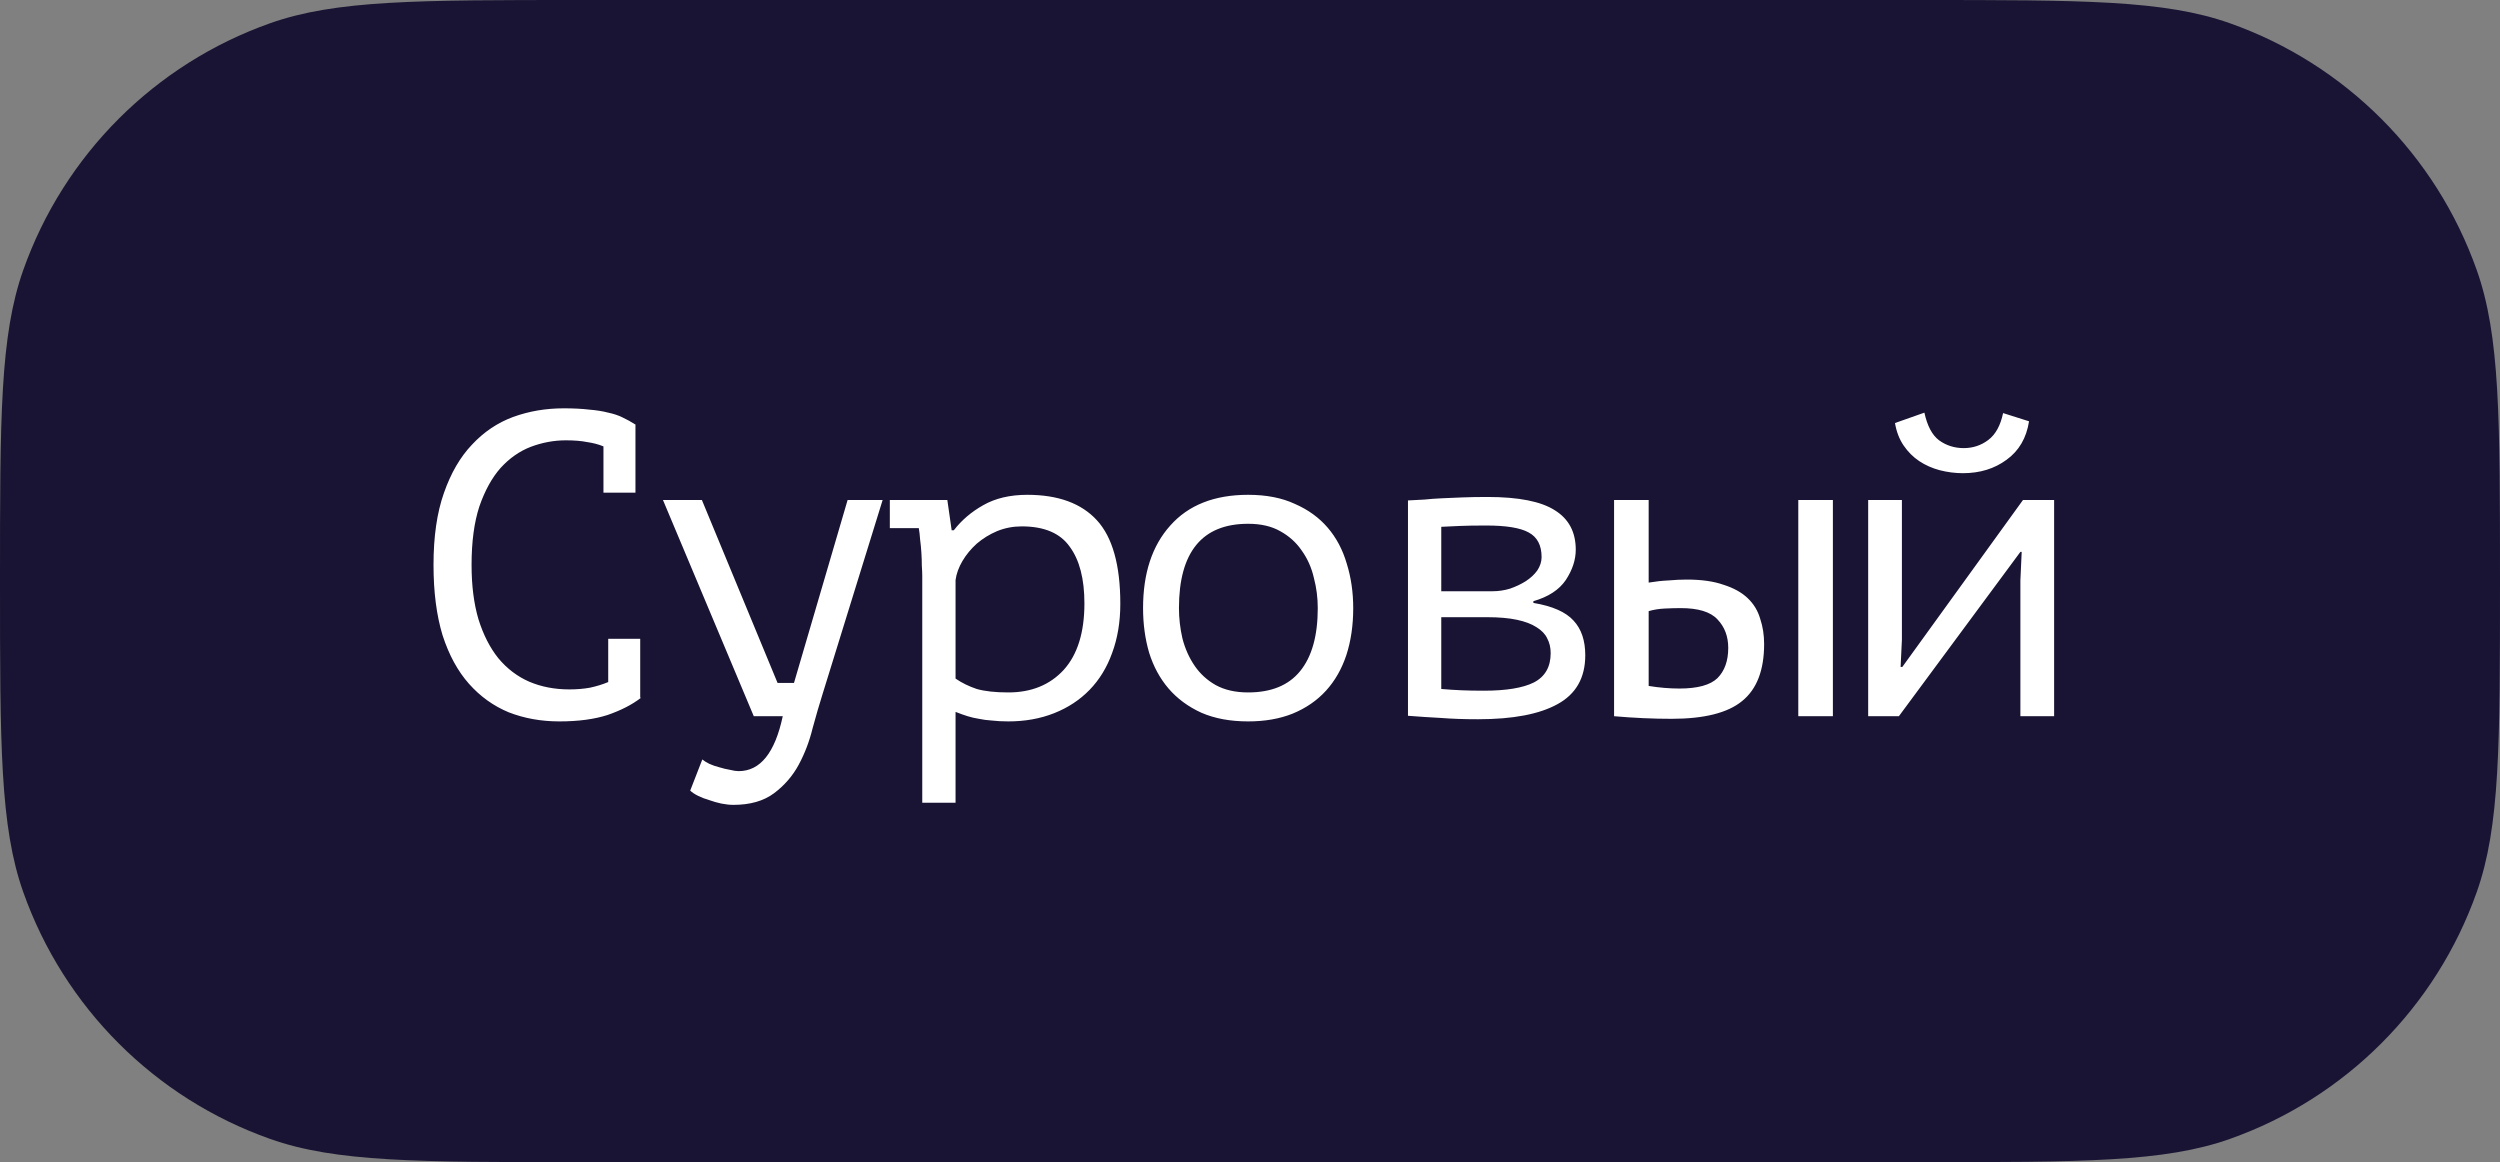 <?xml version="1.0" encoding="UTF-8"?> <svg xmlns="http://www.w3.org/2000/svg" width="740" height="344" viewBox="0 0 740 344" fill="none"><rect x="0" y="0" width="740" height="344" fill="#808080" stroke="none"/> <path d="M0 172C0 123.587 0 99.38 6.883 79.943C18.968 45.816 45.816 18.968 79.943 6.883C99.38 0 123.587 0 172 0L568 0C616.413 0 640.62 0 660.057 6.883C694.185 18.968 721.032 45.816 733.117 79.943C740 99.38 740 123.587 740 172V172C740 220.413 740 244.62 733.117 264.057C721.032 298.185 694.185 325.032 660.057 337.117C640.62 344 616.413 344 568 344L172 344C123.587 344 99.38 344 79.943 337.117C45.816 325.032 18.968 298.185 6.883 264.057C0 244.62 0 220.413 0 172V172Z" fill="#191433"></path> <path d="M178.624 132.128C177.173 131.531 175.552 131.104 173.76 130.848C172.053 130.507 169.963 130.336 167.488 130.336C163.989 130.336 160.533 130.976 157.12 132.256C153.792 133.536 150.805 135.627 148.16 138.528C145.6 141.429 143.509 145.227 141.888 149.92C140.352 154.613 139.584 160.373 139.584 167.2C139.584 173.344 140.267 178.72 141.632 183.328C143.083 187.936 145.045 191.776 147.52 194.848C150.08 197.92 153.109 200.224 156.608 201.76C160.192 203.296 164.16 204.064 168.512 204.064C170.731 204.064 172.779 203.893 174.656 203.552C176.619 203.125 178.411 202.571 180.032 201.888V189.088H189.504V206.368L189.632 206.624C187.072 208.587 183.829 210.251 179.904 211.616C175.979 212.896 171.2 213.536 165.568 213.536C160.192 213.536 155.2 212.64 150.592 210.848C146.069 208.971 142.144 206.155 138.816 202.4C135.488 198.645 132.885 193.867 131.008 188.064C129.216 182.176 128.32 175.221 128.32 167.2C128.32 158.837 129.344 151.755 131.392 145.952C133.44 140.064 136.213 135.285 139.712 131.616C143.211 127.861 147.264 125.131 151.872 123.424C156.565 121.717 161.557 120.864 166.848 120.864C169.749 120.864 172.267 120.992 174.4 121.248C176.533 121.419 178.411 121.717 180.032 122.144C181.653 122.485 183.061 122.955 184.256 123.552C185.536 124.149 186.773 124.832 187.968 125.6H188.096V145.824H178.624V132.128ZM230.158 202.144H235.022L250.894 148H261.262L243.47 205.472C242.531 208.459 241.55 211.829 240.526 215.584C239.587 219.424 238.222 223.008 236.43 226.336C234.638 229.664 232.206 232.48 229.134 234.784C226.062 237.088 222.051 238.24 217.102 238.24C215.993 238.24 214.798 238.112 213.518 237.856C212.323 237.6 211.129 237.259 209.934 236.832C208.739 236.491 207.63 236.064 206.606 235.552C205.582 235.04 204.814 234.528 204.302 234.016L207.886 224.8C208.398 225.227 209.081 225.653 209.934 226.08C210.873 226.507 211.854 226.848 212.878 227.104C213.987 227.445 215.054 227.701 216.078 227.872C217.102 228.128 217.955 228.256 218.638 228.256C225.038 228.256 229.39 222.837 231.694 212H223.118L196.238 148H207.758L230.158 202.144ZM272.988 170.4C272.988 169.632 272.945 168.651 272.86 167.456C272.86 166.176 272.817 164.896 272.732 163.616C272.647 162.251 272.519 160.928 272.348 159.648C272.263 158.368 272.135 157.259 271.964 156.32H263.388V148H280.412L281.692 156.96H282.332C284.636 153.973 287.537 151.499 291.036 149.536C294.62 147.488 298.972 146.464 304.092 146.464C313.223 146.464 320.092 148.981 324.7 154.016C329.308 159.051 331.612 167.285 331.612 178.72C331.612 184.096 330.801 188.96 329.18 193.312C327.644 197.579 325.425 201.205 322.524 204.192C319.623 207.179 316.124 209.483 312.028 211.104C307.932 212.725 303.409 213.536 298.46 213.536C296.668 213.536 295.047 213.451 293.596 213.28C292.231 213.195 290.951 213.024 289.756 212.768C288.647 212.597 287.537 212.341 286.428 212C285.319 211.659 284.124 211.232 282.844 210.72V237.6H272.988V170.4ZM302.428 155.808C299.868 155.808 297.436 156.277 295.132 157.216C292.913 158.155 290.908 159.392 289.116 160.928C287.409 162.464 286.001 164.171 284.892 166.048C283.783 167.925 283.1 169.803 282.844 171.68V200.864C284.721 202.144 286.812 203.168 289.116 203.936C291.505 204.619 294.62 204.96 298.46 204.96C305.287 204.96 310.748 202.741 314.844 198.304C318.94 193.781 320.988 187.211 320.988 178.592C320.988 171.339 319.537 165.749 316.636 161.824C313.82 157.813 309.084 155.808 302.428 155.808ZM338.346 180C338.346 169.675 341.034 161.525 346.41 155.552C351.786 149.493 359.466 146.464 369.45 146.464C374.826 146.464 379.434 147.36 383.274 149.152C387.199 150.859 390.442 153.205 393.002 156.192C395.562 159.179 397.439 162.72 398.634 166.816C399.914 170.912 400.554 175.307 400.554 180C400.554 185.12 399.871 189.771 398.506 193.952C397.141 198.048 395.135 201.547 392.49 204.448C389.845 207.349 386.559 209.611 382.634 211.232C378.794 212.768 374.399 213.536 369.45 213.536C364.159 213.536 359.551 212.683 355.626 210.976C351.701 209.184 348.458 206.795 345.898 203.808C343.338 200.821 341.418 197.28 340.138 193.184C338.943 189.088 338.346 184.693 338.346 180ZM348.97 180C348.97 182.987 349.311 185.973 349.994 188.96C350.762 191.947 351.957 194.635 353.578 197.024C355.199 199.413 357.29 201.333 359.85 202.784C362.495 204.235 365.695 204.96 369.45 204.96C376.277 204.96 381.397 202.869 384.81 198.688C388.309 194.421 390.058 188.192 390.058 180C390.058 176.928 389.674 173.941 388.906 171.04C388.223 168.053 387.029 165.365 385.322 162.976C383.701 160.587 381.567 158.667 378.922 157.216C376.362 155.765 373.205 155.04 369.45 155.04C362.623 155.04 357.503 157.131 354.09 161.312C350.677 165.493 348.97 171.723 348.97 180ZM416.76 148.128C418.381 148.043 420.003 147.957 421.624 147.872C423.245 147.701 424.995 147.573 426.872 147.488C428.749 147.403 430.755 147.317 432.888 147.232C435.107 147.147 437.581 147.104 440.312 147.104C449.528 147.104 456.184 148.427 460.28 151.072C464.376 153.632 466.424 157.515 466.424 162.72C466.424 165.707 465.443 168.693 463.48 171.68C461.517 174.581 458.317 176.672 453.88 177.952V178.464C459.512 179.403 463.48 181.152 465.784 183.712C468.088 186.187 469.24 189.6 469.24 193.952C469.24 200.608 466.509 205.429 461.048 208.416C455.672 211.403 447.821 212.896 437.496 212.896C433.4 212.896 429.731 212.768 426.488 212.512C423.245 212.341 420.003 212.128 416.76 211.872V148.128ZM426.616 203.936C428.579 204.107 430.541 204.235 432.504 204.32C434.467 204.405 436.685 204.448 439.16 204.448C445.816 204.448 450.765 203.637 454.008 202.016C457.336 200.309 459 197.408 459 193.312C459 191.691 458.659 190.24 457.976 188.96C457.379 187.68 456.312 186.571 454.776 185.632C453.325 184.693 451.405 183.968 449.016 183.456C446.627 182.944 443.64 182.688 440.056 182.688H426.616V203.936ZM441.848 175.008C443.555 175.008 445.261 174.752 446.968 174.24C448.675 173.643 450.211 172.917 451.576 172.064C453.027 171.125 454.179 170.059 455.032 168.864C455.885 167.584 456.312 166.261 456.312 164.896C456.312 161.397 455.032 158.965 452.472 157.6C449.997 156.235 445.816 155.552 439.928 155.552C436.685 155.552 434.083 155.595 432.12 155.68C430.243 155.765 428.408 155.851 426.616 155.936V175.008H441.848ZM488.006 203.04C491.163 203.552 494.193 203.808 497.094 203.808C502.47 203.808 506.225 202.784 508.358 200.736C510.491 198.603 511.558 195.616 511.558 191.776C511.558 188.363 510.491 185.547 508.358 183.328C506.31 181.109 502.683 180 497.478 180C496.027 180 494.449 180.043 492.742 180.128C491.035 180.213 489.457 180.469 488.006 180.896V203.04ZM488.006 172.448C490.054 172.107 492.017 171.893 493.894 171.808C495.771 171.637 497.563 171.552 499.27 171.552C503.622 171.552 507.249 172.064 510.15 173.088C513.137 174.027 515.526 175.349 517.318 177.056C519.11 178.763 520.347 180.811 521.03 183.2C521.798 185.504 522.182 187.979 522.182 190.624C522.182 198.389 520.006 204.021 515.654 207.52C511.387 211.019 504.433 212.768 494.79 212.768C489.329 212.768 483.654 212.512 477.766 212V148H488.006V172.448ZM532.294 148H542.534V212H532.294V148ZM598.036 171.808L598.42 163.36H598.036L562.068 212H552.98V148H562.964V189.344L562.58 197.408H563.092L598.804 148H608.02V212H598.036V171.808ZM569.62 122.144C570.473 126.069 571.924 128.8 573.972 130.336C576.105 131.872 578.537 132.64 581.268 132.64C583.999 132.64 586.431 131.829 588.564 130.208C590.697 128.587 592.148 125.941 592.916 122.272L600.596 124.704C599.828 129.653 597.609 133.451 593.94 136.096C590.356 138.741 586.047 140.064 581.012 140.064C578.708 140.064 576.404 139.765 574.1 139.168C571.881 138.571 569.876 137.675 568.084 136.48C566.292 135.285 564.756 133.749 563.476 131.872C562.196 129.995 561.343 127.776 560.916 125.216L569.62 122.144Z" fill="white"></path> </svg> 